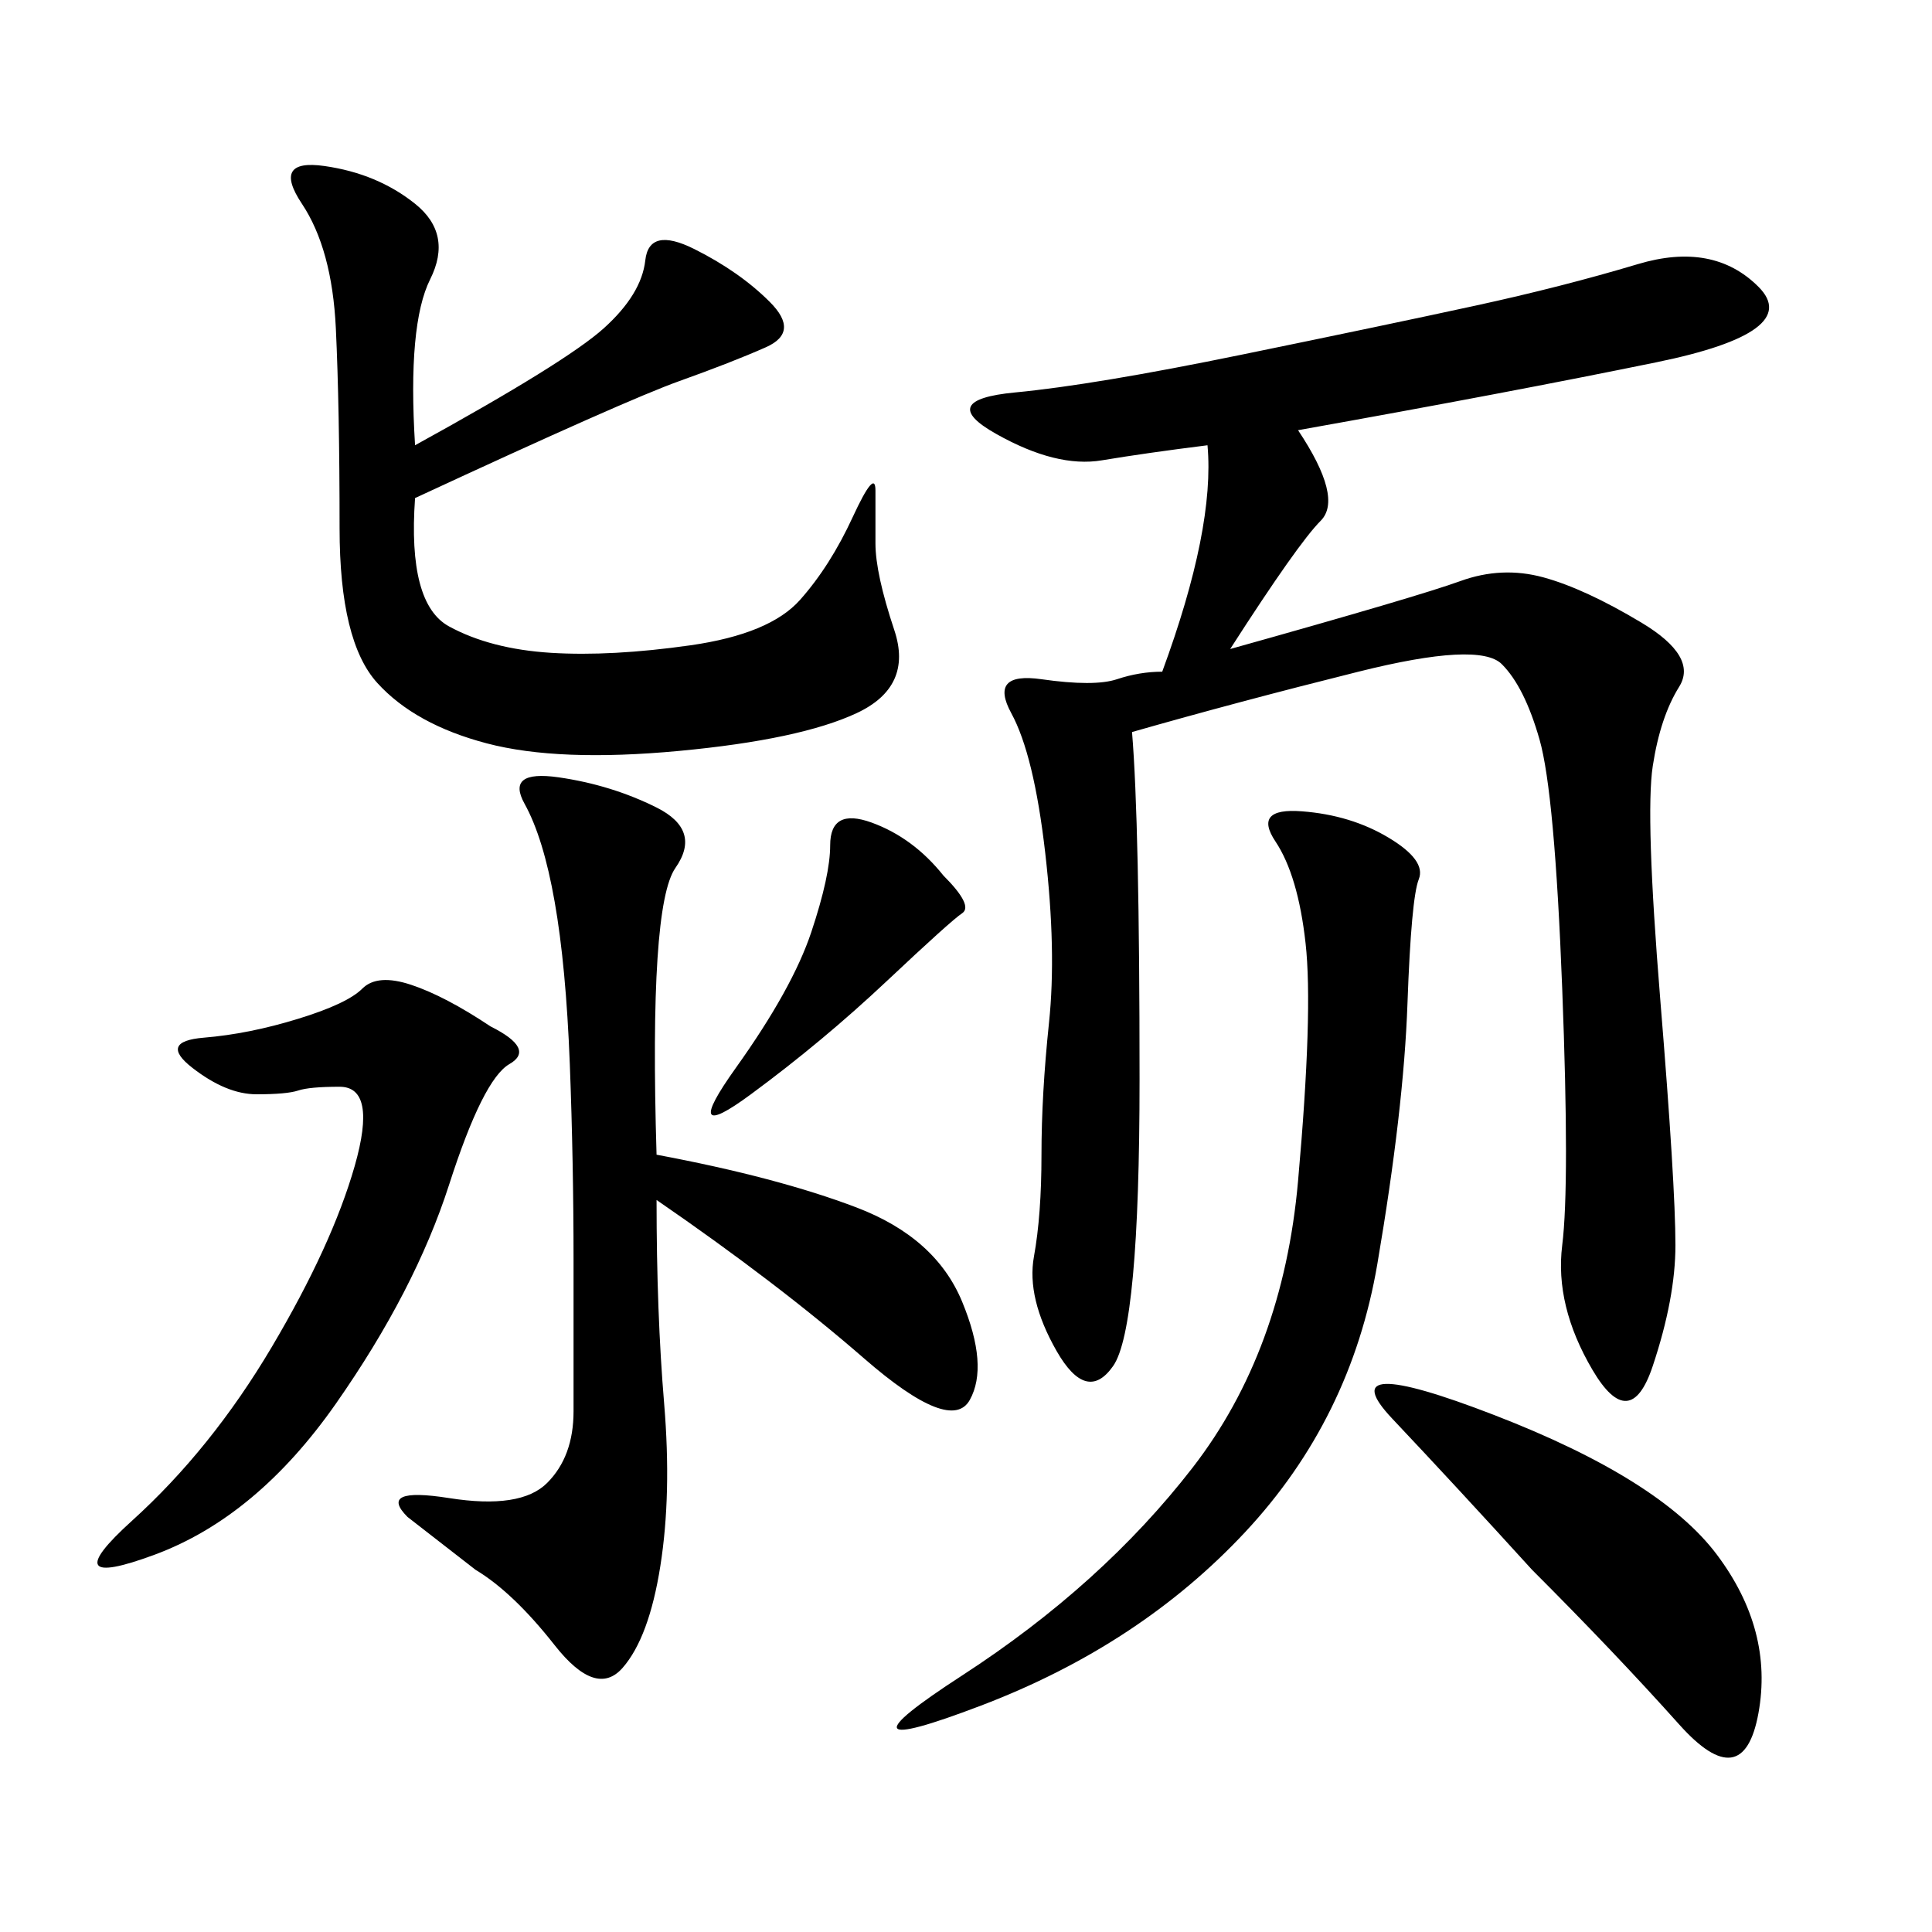 <svg xmlns="http://www.w3.org/2000/svg" xmlns:xlink="http://www.w3.org/1999/xlink" width="300" height="300"><path d="M201.56 66.80Q208.59 77.34 205.08 80.86Q201.56 84.38 191.02 100.78L191.02 100.78Q220.31 92.58 226.76 90.23Q233.20 87.89 239.65 89.65Q246.09 91.41 254.88 96.68Q263.67 101.95 260.74 106.64Q257.81 111.33 256.64 118.95Q255.47 126.56 257.81 155.27Q260.16 183.98 260.16 193.36L260.16 193.36Q260.16 201.56 256.64 212.11Q253.13 222.66 247.27 212.70Q241.41 202.73 242.58 193.36Q243.75 183.98 242.58 153.52Q241.41 123.05 239.06 114.84Q236.72 106.64 233.20 103.13Q229.69 99.61 210.94 104.30Q192.19 108.98 175.78 113.67L175.78 113.67Q176.95 127.73 176.95 167.58L176.95 167.58Q176.95 206.25 172.85 212.11Q168.75 217.97 164.06 209.77Q159.38 201.56 160.55 195.12Q161.72 188.67 161.72 179.30L161.72 179.30Q161.72 169.92 162.89 158.79Q164.06 147.66 162.30 132.42Q160.55 117.19 157.03 110.74Q153.52 104.30 161.72 105.47Q169.92 106.64 173.44 105.47Q176.95 104.30 180.47 104.30L180.47 104.30Q188.67 82.03 187.50 69.14L187.50 69.14Q178.13 70.31 171.09 71.48Q164.06 72.66 154.69 67.38Q145.31 62.11 157.62 60.94Q169.92 59.77 192.77 55.08Q215.63 50.39 229.10 47.46Q242.58 44.53 254.30 41.02Q266.02 37.50 273.05 44.53Q280.08 51.56 257.23 56.25Q234.38 60.94 201.56 66.80L201.56 66.80ZM101.95 179.30Q120.70 182.81 133.01 187.50Q145.31 192.19 149.41 202.15Q153.52 212.11 150.59 217.38Q147.66 222.66 134.18 210.94Q120.70 199.22 101.95 186.33L101.95 186.33Q101.95 203.91 103.13 217.97Q104.30 232.03 102.54 243.16Q100.78 254.30 96.68 258.98Q92.58 263.67 86.13 255.47Q79.69 247.27 73.83 243.75L73.83 243.75L63.28 235.55Q58.59 230.86 69.73 232.62Q80.86 234.38 84.96 230.27Q89.06 226.17 89.06 219.14L89.06 219.14L89.06 195.70Q89.06 180.47 88.48 165.23Q87.89 150 86.13 140.04Q84.38 130.08 81.45 124.80Q78.52 119.53 86.72 120.70Q94.92 121.88 101.95 125.39Q108.98 128.91 104.88 134.77Q100.78 140.63 101.95 179.30L101.95 179.30ZM64.45 77.34Q63.28 93.75 69.73 97.27Q76.17 100.78 85.55 101.37Q94.92 101.95 107.23 100.20Q119.53 98.44 124.22 93.16Q128.91 87.89 132.42 80.27Q135.94 72.66 135.94 76.17L135.94 76.17L135.94 84.38Q135.94 89.06 138.87 97.85Q141.80 106.64 133.01 110.74Q124.22 114.84 105.47 116.60Q86.72 118.36 75.59 115.43Q64.45 112.50 58.59 106.05Q52.73 99.61 52.73 82.03L52.73 82.03Q52.73 63.28 52.15 50.98Q51.56 38.67 46.88 31.64Q42.19 24.61 50.39 25.78Q58.59 26.95 64.45 31.64Q70.31 36.33 66.80 43.36Q63.28 50.39 64.45 69.14L64.45 69.14Q87.89 56.25 93.75 50.98Q99.61 45.70 100.20 40.43Q100.78 35.16 107.81 38.67Q114.84 42.19 119.53 46.88Q124.22 51.56 118.95 53.91Q113.67 56.25 105.47 59.18Q97.27 62.11 64.45 77.34L64.45 77.34ZM215.63 130.08Q221.48 133.59 220.31 136.52Q219.14 139.45 218.55 155.86Q217.97 172.27 213.87 196.29Q209.77 220.31 193.36 237.89Q176.95 255.47 152.34 264.84Q127.73 274.22 149.41 260.16Q171.09 246.09 185.16 227.93Q199.22 209.77 201.56 183.40Q203.91 157.03 202.73 146.48Q201.56 135.94 198.05 130.66Q194.53 125.39 202.15 125.98Q209.77 126.56 215.63 130.08L215.63 130.08ZM76.17 159.38Q83.20 162.89 79.10 165.23Q75 167.58 69.73 183.98Q64.45 200.39 52.15 217.97Q39.84 235.55 24.02 241.41Q8.20 247.27 20.51 236.13Q32.81 225 42.19 209.18Q51.56 193.36 55.08 181.05Q58.59 168.75 52.73 168.75L52.73 168.75Q48.05 168.75 46.29 169.34Q44.53 169.92 39.84 169.92L39.84 169.92Q35.16 169.92 29.88 165.82Q24.61 161.72 31.64 161.13Q38.67 160.55 46.29 158.20Q53.91 155.86 56.25 153.52Q58.59 151.17 63.87 152.93Q69.14 154.69 76.17 159.38L76.17 159.38ZM237.89 243.75Q226.17 230.86 216.21 220.31Q206.25 209.77 232.03 219.73Q257.81 229.69 266.60 241.41Q275.39 253.13 273.05 266.02Q270.70 278.91 260.74 267.77Q250.78 256.64 237.89 243.75L237.89 243.75ZM146.48 135.94Q151.17 140.63 149.41 141.80Q147.66 142.97 137.70 152.34Q127.73 161.72 116.60 169.92Q105.47 178.13 114.26 165.82Q123.05 153.52 125.98 144.73Q128.91 135.94 128.91 131.25L128.91 131.25Q128.91 125.39 135.35 127.73Q141.80 130.08 146.48 135.94L146.48 135.94Z"/></svg>